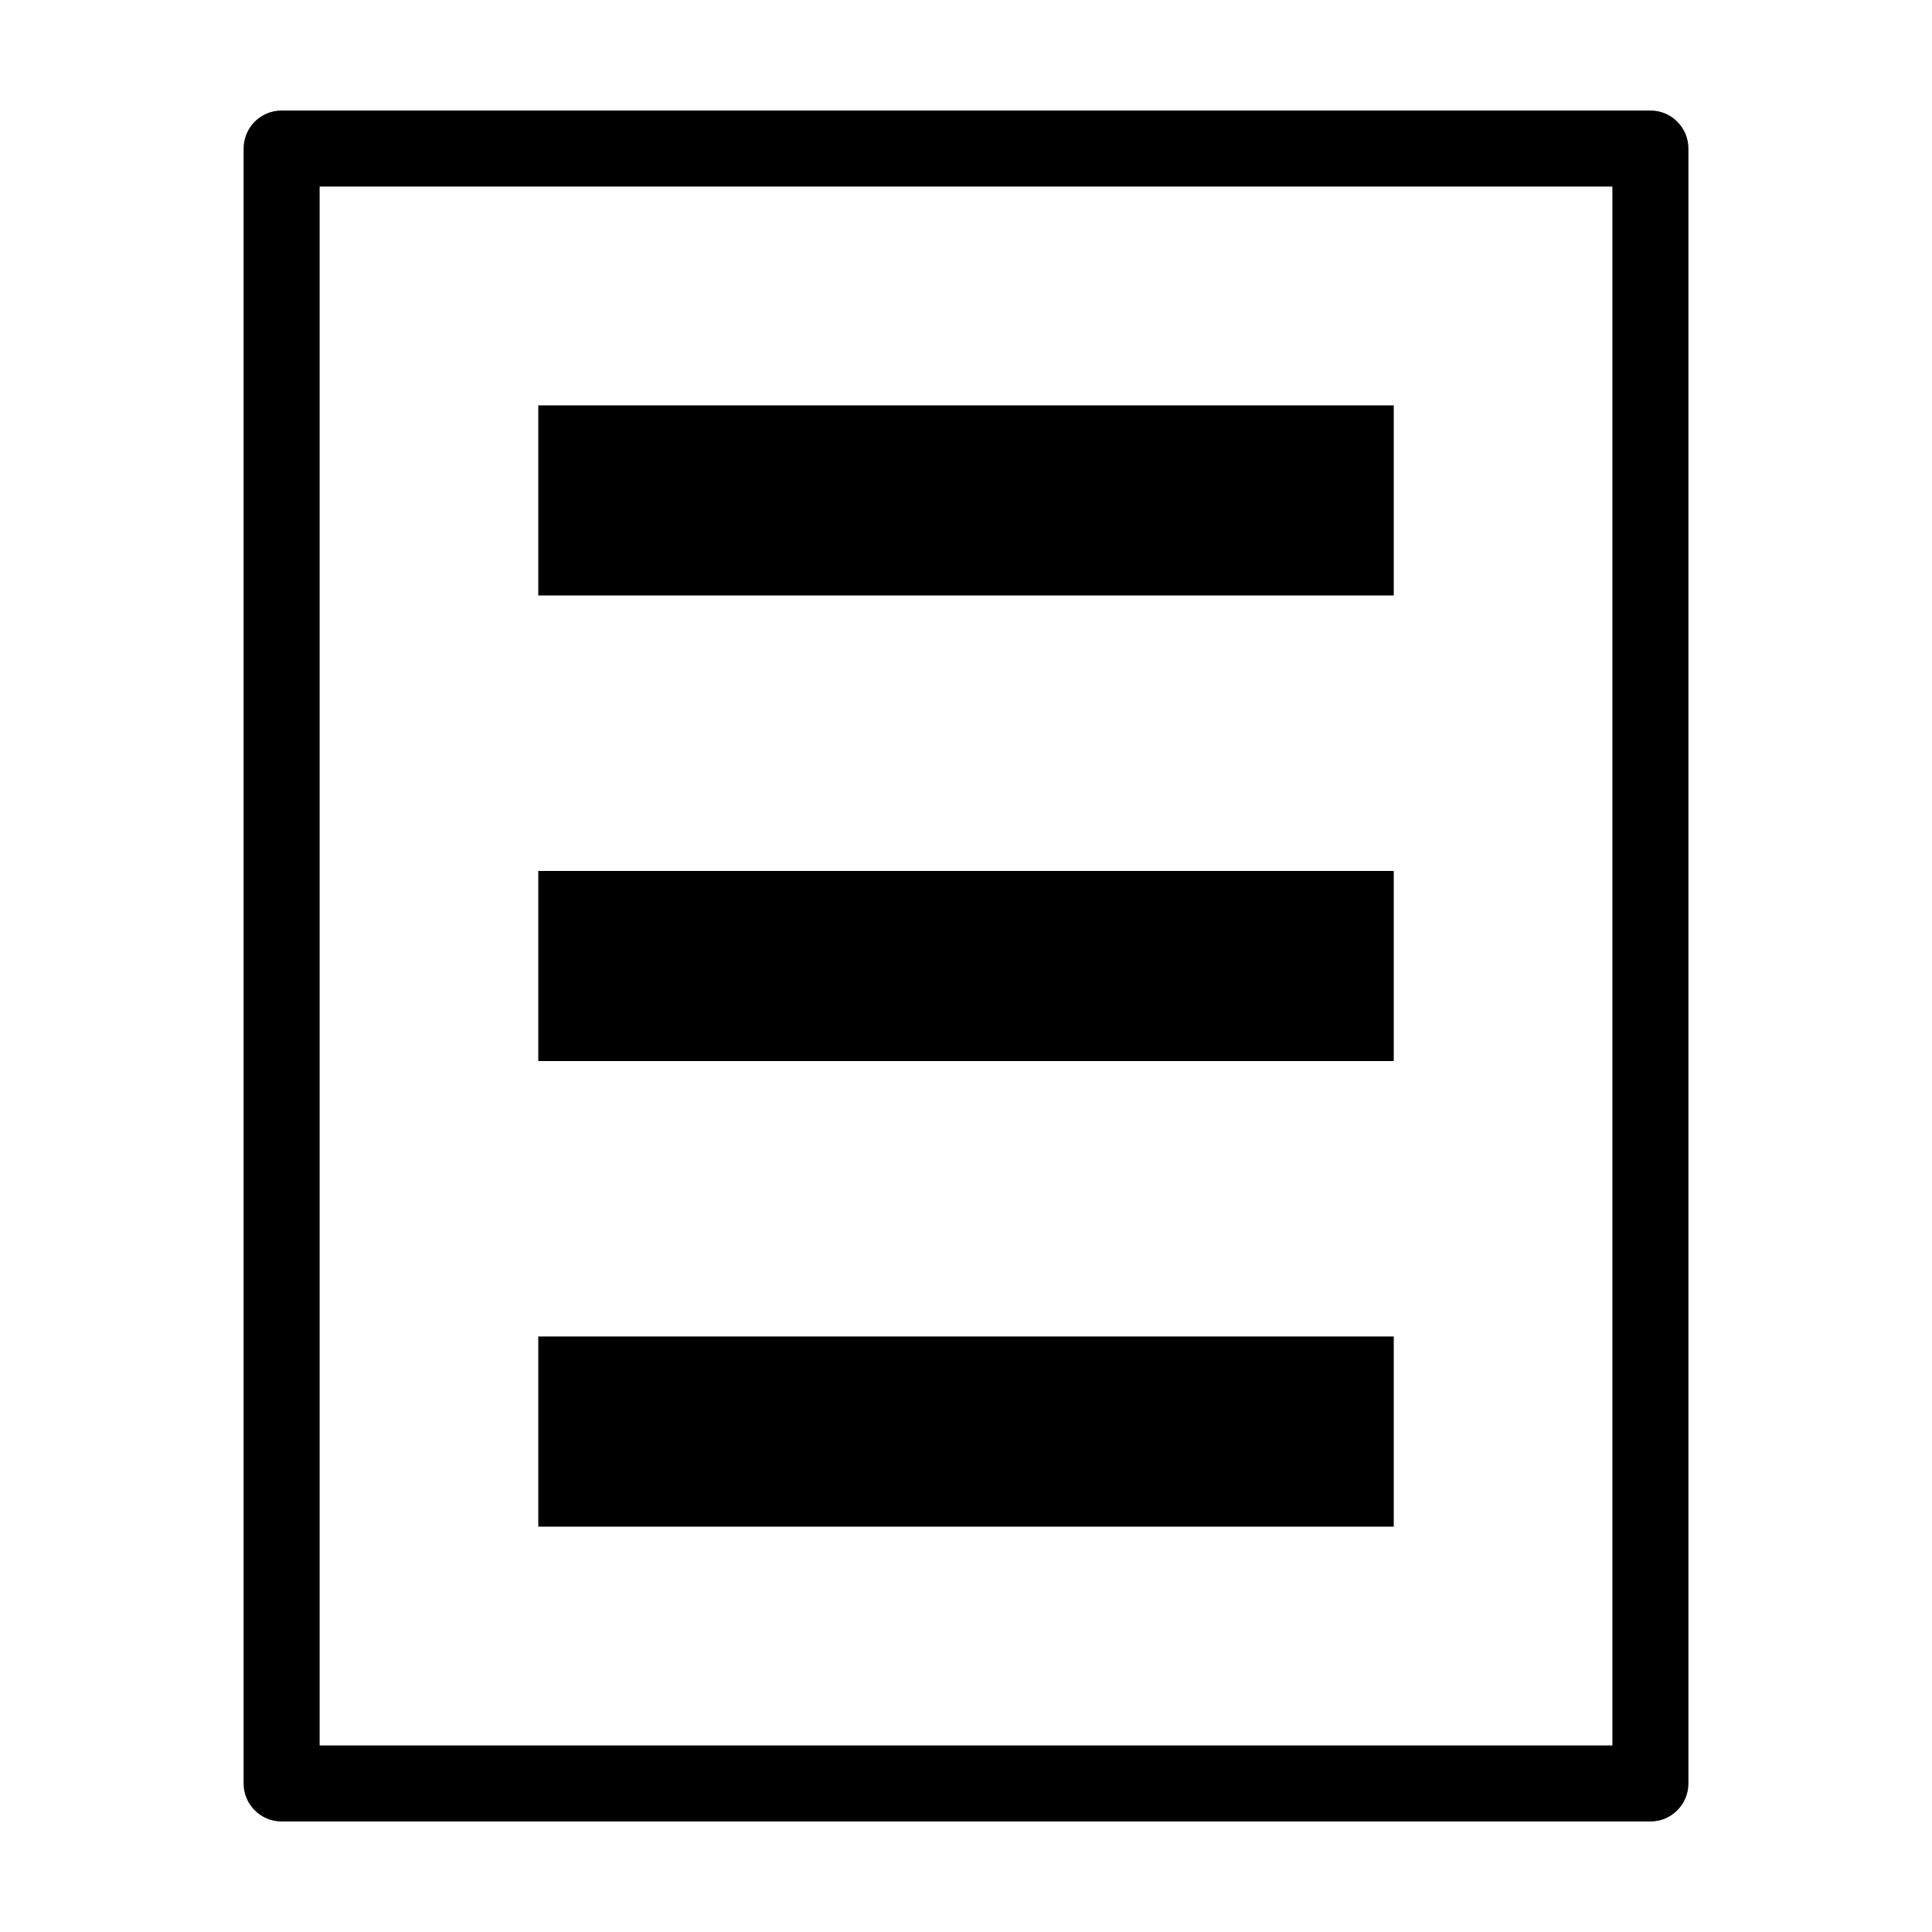<?xml version="1.0" encoding="UTF-8"?>
<!-- Uploaded to: ICON Repo, www.iconrepo.com, Generator: ICON Repo Mixer Tools -->
<svg fill="#000000" width="800px" height="800px" version="1.1" viewBox="144 144 512 512" xmlns="http://www.w3.org/2000/svg">
 <path d="m591.45 616.64v-433.28c0-5.562-4.512-10.074-10.074-10.074h-362.74c-5.566 0-10.078 4.512-10.078 10.074v433.28c0 5.566 4.512 10.074 10.078 10.074h362.74c5.562 0 10.074-4.508 10.074-10.074zm-20.152-10.078h-342.59v-413.12h342.59zm-57.938-57.992h-226.71v-50.383h226.71zm0-246.76h-226.71v-50.383h226.71zm0 123.38h-226.71v-50.379h226.71z"/>
</svg>